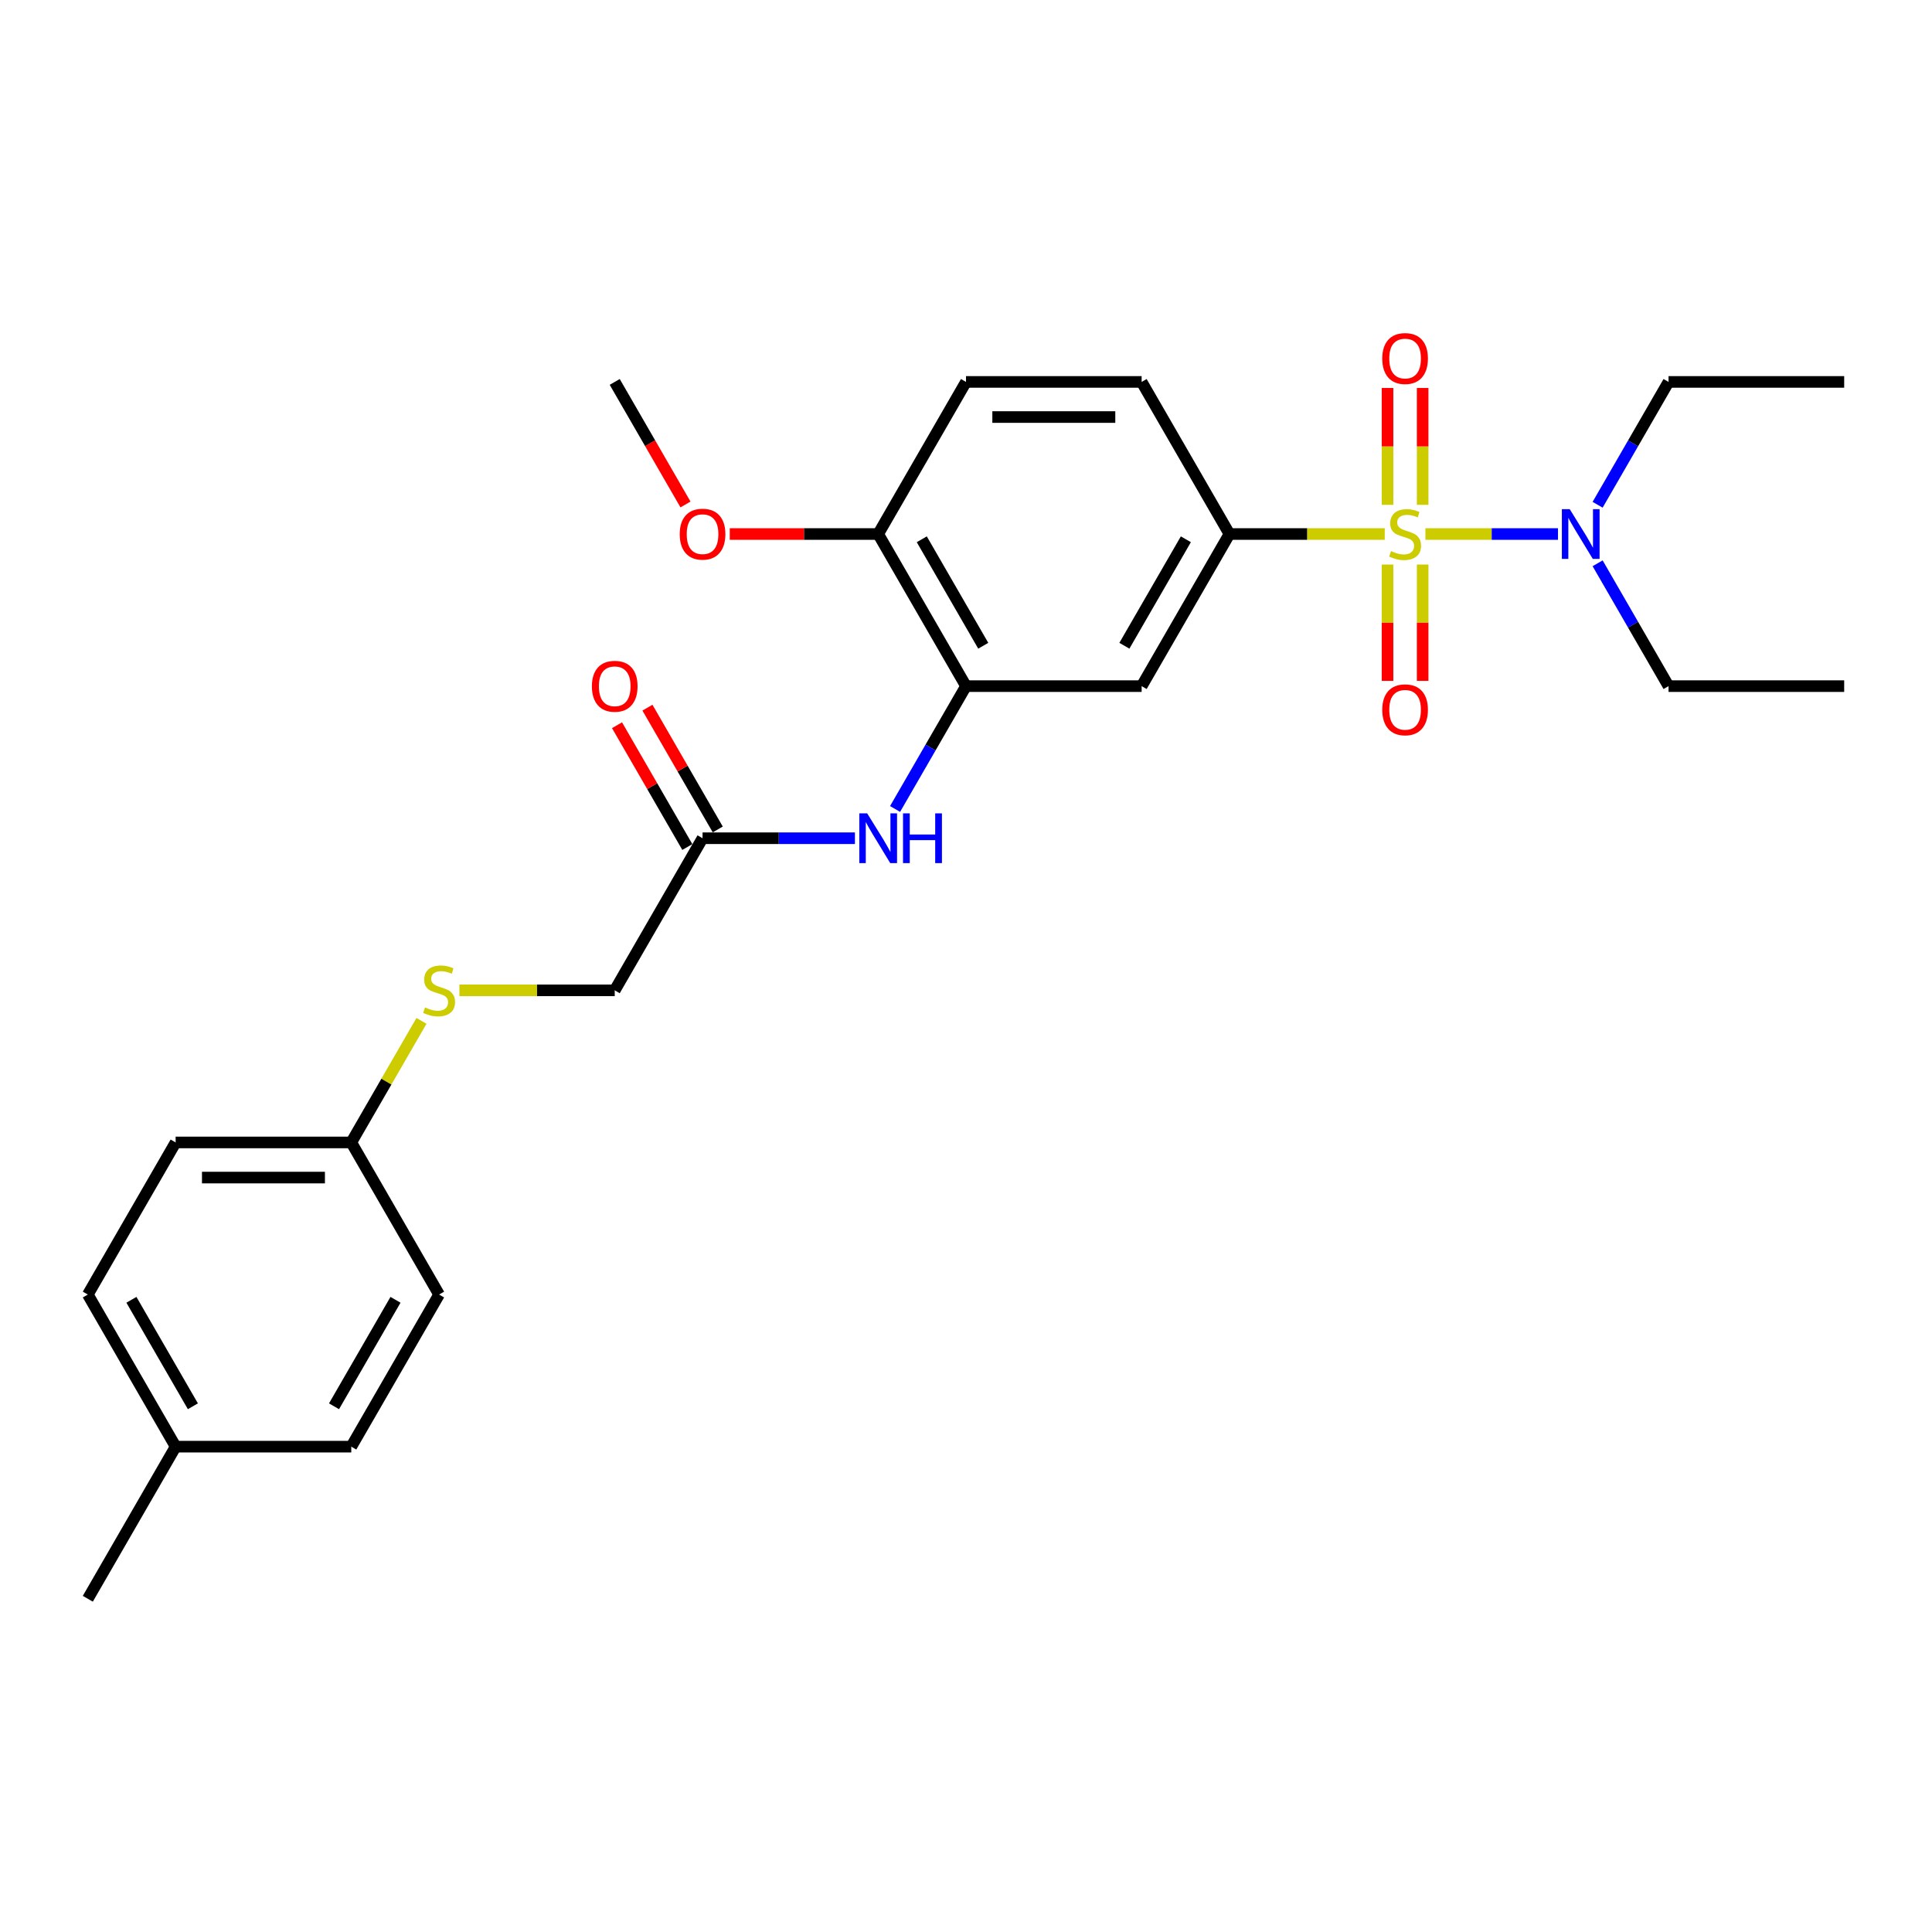 <?xml version='1.0' encoding='iso-8859-1'?>
<svg version='1.1' baseProfile='full'
              xmlns='http://www.w3.org/2000/svg'
                      xmlns:rdkit='http://www.rdkit.org/xml'
                      xmlns:xlink='http://www.w3.org/1999/xlink'
                  xml:space='preserve'
width='1000px' height='1000px' viewBox='0 0 1000 1000'>
<!-- END OF HEADER -->
<rect style='opacity:1.0;fill:#FFFFFF;stroke:none' width='1000' height='1000' x='0' y='0'> </rect>
<path class='bond-0' d='M 716.745,276.41 L 676.555,276.41' style='fill:none;fill-rule:evenodd;stroke:#CCCC00;stroke-width:6px;stroke-linecap:butt;stroke-linejoin:miter;stroke-opacity:1' />
<path class='bond-0' d='M 676.555,276.41 L 636.364,276.41' style='fill:none;fill-rule:evenodd;stroke:#000000;stroke-width:6px;stroke-linecap:butt;stroke-linejoin:miter;stroke-opacity:1' />
<path class='bond-4' d='M 737.8,276.41 L 772.104,276.41' style='fill:none;fill-rule:evenodd;stroke:#CCCC00;stroke-width:6px;stroke-linecap:butt;stroke-linejoin:miter;stroke-opacity:1' />
<path class='bond-4' d='M 772.104,276.41 L 806.409,276.41' style='fill:none;fill-rule:evenodd;stroke:#0000FF;stroke-width:6px;stroke-linecap:butt;stroke-linejoin:miter;stroke-opacity:1' />
<path class='bond-5' d='M 718.182,292.21 L 718.182,322.317' style='fill:none;fill-rule:evenodd;stroke:#CCCC00;stroke-width:6px;stroke-linecap:butt;stroke-linejoin:miter;stroke-opacity:1' />
<path class='bond-5' d='M 718.182,322.317 L 718.182,352.423' style='fill:none;fill-rule:evenodd;stroke:#FF0000;stroke-width:6px;stroke-linecap:butt;stroke-linejoin:miter;stroke-opacity:1' />
<path class='bond-5' d='M 736.364,292.21 L 736.364,322.317' style='fill:none;fill-rule:evenodd;stroke:#CCCC00;stroke-width:6px;stroke-linecap:butt;stroke-linejoin:miter;stroke-opacity:1' />
<path class='bond-5' d='M 736.364,322.317 L 736.364,352.423' style='fill:none;fill-rule:evenodd;stroke:#FF0000;stroke-width:6px;stroke-linecap:butt;stroke-linejoin:miter;stroke-opacity:1' />
<path class='bond-6' d='M 736.364,261.301 L 736.364,231.058' style='fill:none;fill-rule:evenodd;stroke:#CCCC00;stroke-width:6px;stroke-linecap:butt;stroke-linejoin:miter;stroke-opacity:1' />
<path class='bond-6' d='M 736.364,231.058 L 736.364,200.814' style='fill:none;fill-rule:evenodd;stroke:#FF0000;stroke-width:6px;stroke-linecap:butt;stroke-linejoin:miter;stroke-opacity:1' />
<path class='bond-6' d='M 718.182,261.301 L 718.182,231.058' style='fill:none;fill-rule:evenodd;stroke:#CCCC00;stroke-width:6px;stroke-linecap:butt;stroke-linejoin:miter;stroke-opacity:1' />
<path class='bond-6' d='M 718.182,231.058 L 718.182,200.814' style='fill:none;fill-rule:evenodd;stroke:#FF0000;stroke-width:6px;stroke-linecap:butt;stroke-linejoin:miter;stroke-opacity:1' />
<path class='bond-2' d='M 636.364,276.41 L 590.909,355.14' style='fill:none;fill-rule:evenodd;stroke:#000000;stroke-width:6px;stroke-linecap:butt;stroke-linejoin:miter;stroke-opacity:1' />
<path class='bond-2' d='M 613.8,279.129 L 581.981,334.239' style='fill:none;fill-rule:evenodd;stroke:#000000;stroke-width:6px;stroke-linecap:butt;stroke-linejoin:miter;stroke-opacity:1' />
<path class='bond-9' d='M 636.364,276.41 L 590.909,197.681' style='fill:none;fill-rule:evenodd;stroke:#000000;stroke-width:6px;stroke-linecap:butt;stroke-linejoin:miter;stroke-opacity:1' />
<path class='bond-1' d='M 500,355.14 L 590.909,355.14' style='fill:none;fill-rule:evenodd;stroke:#000000;stroke-width:6px;stroke-linecap:butt;stroke-linejoin:miter;stroke-opacity:1' />
<path class='bond-3' d='M 500,355.14 L 481.645,386.932' style='fill:none;fill-rule:evenodd;stroke:#000000;stroke-width:6px;stroke-linecap:butt;stroke-linejoin:miter;stroke-opacity:1' />
<path class='bond-3' d='M 481.645,386.932 L 463.29,418.724' style='fill:none;fill-rule:evenodd;stroke:#0000FF;stroke-width:6px;stroke-linecap:butt;stroke-linejoin:miter;stroke-opacity:1' />
<path class='bond-27' d='M 500,355.14 L 454.545,276.41' style='fill:none;fill-rule:evenodd;stroke:#000000;stroke-width:6px;stroke-linecap:butt;stroke-linejoin:miter;stroke-opacity:1' />
<path class='bond-27' d='M 508.928,334.239 L 477.11,279.129' style='fill:none;fill-rule:evenodd;stroke:#000000;stroke-width:6px;stroke-linecap:butt;stroke-linejoin:miter;stroke-opacity:1' />
<path class='bond-7' d='M 442.509,433.869 L 403.073,433.869' style='fill:none;fill-rule:evenodd;stroke:#0000FF;stroke-width:6px;stroke-linecap:butt;stroke-linejoin:miter;stroke-opacity:1' />
<path class='bond-7' d='M 403.073,433.869 L 363.636,433.869' style='fill:none;fill-rule:evenodd;stroke:#000000;stroke-width:6px;stroke-linecap:butt;stroke-linejoin:miter;stroke-opacity:1' />
<path class='bond-21' d='M 826.926,261.265 L 845.281,229.473' style='fill:none;fill-rule:evenodd;stroke:#0000FF;stroke-width:6px;stroke-linecap:butt;stroke-linejoin:miter;stroke-opacity:1' />
<path class='bond-21' d='M 845.281,229.473 L 863.636,197.681' style='fill:none;fill-rule:evenodd;stroke:#000000;stroke-width:6px;stroke-linecap:butt;stroke-linejoin:miter;stroke-opacity:1' />
<path class='bond-22' d='M 826.926,291.556 L 845.281,323.348' style='fill:none;fill-rule:evenodd;stroke:#0000FF;stroke-width:6px;stroke-linecap:butt;stroke-linejoin:miter;stroke-opacity:1' />
<path class='bond-22' d='M 845.281,323.348 L 863.636,355.14' style='fill:none;fill-rule:evenodd;stroke:#000000;stroke-width:6px;stroke-linecap:butt;stroke-linejoin:miter;stroke-opacity:1' />
<path class='bond-11' d='M 371.509,429.324 L 353.312,397.804' style='fill:none;fill-rule:evenodd;stroke:#000000;stroke-width:6px;stroke-linecap:butt;stroke-linejoin:miter;stroke-opacity:1' />
<path class='bond-11' d='M 353.312,397.804 L 335.114,366.285' style='fill:none;fill-rule:evenodd;stroke:#FF0000;stroke-width:6px;stroke-linecap:butt;stroke-linejoin:miter;stroke-opacity:1' />
<path class='bond-11' d='M 355.763,438.415 L 337.566,406.895' style='fill:none;fill-rule:evenodd;stroke:#000000;stroke-width:6px;stroke-linecap:butt;stroke-linejoin:miter;stroke-opacity:1' />
<path class='bond-11' d='M 337.566,406.895 L 319.368,375.376' style='fill:none;fill-rule:evenodd;stroke:#FF0000;stroke-width:6px;stroke-linecap:butt;stroke-linejoin:miter;stroke-opacity:1' />
<path class='bond-13' d='M 363.636,433.869 L 318.182,512.599' style='fill:none;fill-rule:evenodd;stroke:#000000;stroke-width:6px;stroke-linecap:butt;stroke-linejoin:miter;stroke-opacity:1' />
<path class='bond-8' d='M 454.545,276.41 L 500,197.681' style='fill:none;fill-rule:evenodd;stroke:#000000;stroke-width:6px;stroke-linecap:butt;stroke-linejoin:miter;stroke-opacity:1' />
<path class='bond-18' d='M 454.545,276.41 L 416.136,276.41' style='fill:none;fill-rule:evenodd;stroke:#000000;stroke-width:6px;stroke-linecap:butt;stroke-linejoin:miter;stroke-opacity:1' />
<path class='bond-18' d='M 416.136,276.41 L 377.727,276.41' style='fill:none;fill-rule:evenodd;stroke:#FF0000;stroke-width:6px;stroke-linecap:butt;stroke-linejoin:miter;stroke-opacity:1' />
<path class='bond-12' d='M 590.909,197.681 L 500,197.681' style='fill:none;fill-rule:evenodd;stroke:#000000;stroke-width:6px;stroke-linecap:butt;stroke-linejoin:miter;stroke-opacity:1' />
<path class='bond-12' d='M 577.273,215.862 L 513.636,215.862' style='fill:none;fill-rule:evenodd;stroke:#000000;stroke-width:6px;stroke-linecap:butt;stroke-linejoin:miter;stroke-opacity:1' />
<path class='bond-10' d='M 237.8,512.599 L 277.991,512.599' style='fill:none;fill-rule:evenodd;stroke:#CCCC00;stroke-width:6px;stroke-linecap:butt;stroke-linejoin:miter;stroke-opacity:1' />
<path class='bond-10' d='M 277.991,512.599 L 318.182,512.599' style='fill:none;fill-rule:evenodd;stroke:#000000;stroke-width:6px;stroke-linecap:butt;stroke-linejoin:miter;stroke-opacity:1' />
<path class='bond-14' d='M 218.151,528.399 L 199.984,559.864' style='fill:none;fill-rule:evenodd;stroke:#CCCC00;stroke-width:6px;stroke-linecap:butt;stroke-linejoin:miter;stroke-opacity:1' />
<path class='bond-14' d='M 199.984,559.864 L 181.818,591.328' style='fill:none;fill-rule:evenodd;stroke:#000000;stroke-width:6px;stroke-linecap:butt;stroke-linejoin:miter;stroke-opacity:1' />
<path class='bond-16' d='M 181.818,591.328 L 227.273,670.058' style='fill:none;fill-rule:evenodd;stroke:#000000;stroke-width:6px;stroke-linecap:butt;stroke-linejoin:miter;stroke-opacity:1' />
<path class='bond-17' d='M 181.818,591.328 L 90.909,591.328' style='fill:none;fill-rule:evenodd;stroke:#000000;stroke-width:6px;stroke-linecap:butt;stroke-linejoin:miter;stroke-opacity:1' />
<path class='bond-17' d='M 168.182,609.51 L 104.545,609.51' style='fill:none;fill-rule:evenodd;stroke:#000000;stroke-width:6px;stroke-linecap:butt;stroke-linejoin:miter;stroke-opacity:1' />
<path class='bond-15' d='M 90.909,748.788 L 45.455,670.058' style='fill:none;fill-rule:evenodd;stroke:#000000;stroke-width:6px;stroke-linecap:butt;stroke-linejoin:miter;stroke-opacity:1' />
<path class='bond-15' d='M 99.837,727.887 L 68.019,672.777' style='fill:none;fill-rule:evenodd;stroke:#000000;stroke-width:6px;stroke-linecap:butt;stroke-linejoin:miter;stroke-opacity:1' />
<path class='bond-23' d='M 90.909,748.788 L 45.455,827.517' style='fill:none;fill-rule:evenodd;stroke:#000000;stroke-width:6px;stroke-linecap:butt;stroke-linejoin:miter;stroke-opacity:1' />
<path class='bond-28' d='M 90.909,748.788 L 181.818,748.788' style='fill:none;fill-rule:evenodd;stroke:#000000;stroke-width:6px;stroke-linecap:butt;stroke-linejoin:miter;stroke-opacity:1' />
<path class='bond-19' d='M 227.273,670.058 L 181.818,748.788' style='fill:none;fill-rule:evenodd;stroke:#000000;stroke-width:6px;stroke-linecap:butt;stroke-linejoin:miter;stroke-opacity:1' />
<path class='bond-19' d='M 204.709,672.777 L 172.89,727.887' style='fill:none;fill-rule:evenodd;stroke:#000000;stroke-width:6px;stroke-linecap:butt;stroke-linejoin:miter;stroke-opacity:1' />
<path class='bond-20' d='M 90.909,591.328 L 45.455,670.058' style='fill:none;fill-rule:evenodd;stroke:#000000;stroke-width:6px;stroke-linecap:butt;stroke-linejoin:miter;stroke-opacity:1' />
<path class='bond-24' d='M 354.808,261.119 L 336.495,229.4' style='fill:none;fill-rule:evenodd;stroke:#FF0000;stroke-width:6px;stroke-linecap:butt;stroke-linejoin:miter;stroke-opacity:1' />
<path class='bond-24' d='M 336.495,229.4 L 318.182,197.681' style='fill:none;fill-rule:evenodd;stroke:#000000;stroke-width:6px;stroke-linecap:butt;stroke-linejoin:miter;stroke-opacity:1' />
<path class='bond-26' d='M 863.636,197.681 L 954.545,197.681' style='fill:none;fill-rule:evenodd;stroke:#000000;stroke-width:6px;stroke-linecap:butt;stroke-linejoin:miter;stroke-opacity:1' />
<path class='bond-25' d='M 863.636,355.14 L 954.545,355.14' style='fill:none;fill-rule:evenodd;stroke:#000000;stroke-width:6px;stroke-linecap:butt;stroke-linejoin:miter;stroke-opacity:1' />
<path  class='atom-0' d='M 720 285.246
Q 720.291 285.356, 721.491 285.865
Q 722.691 286.374, 724 286.701
Q 725.345 286.992, 726.655 286.992
Q 729.091 286.992, 730.509 285.828
Q 731.927 284.628, 731.927 282.556
Q 731.927 281.137, 731.2 280.265
Q 730.509 279.392, 729.418 278.919
Q 728.327 278.446, 726.509 277.901
Q 724.218 277.21, 722.836 276.556
Q 721.491 275.901, 720.509 274.519
Q 719.564 273.137, 719.564 270.81
Q 719.564 267.574, 721.745 265.574
Q 723.964 263.574, 728.327 263.574
Q 731.309 263.574, 734.691 264.992
L 733.855 267.792
Q 730.764 266.519, 728.436 266.519
Q 725.927 266.519, 724.545 267.574
Q 723.164 268.592, 723.2 270.374
Q 723.2 271.756, 723.891 272.592
Q 724.618 273.428, 725.636 273.901
Q 726.691 274.374, 728.436 274.919
Q 730.764 275.646, 732.145 276.374
Q 733.527 277.101, 734.509 278.592
Q 735.527 280.046, 735.527 282.556
Q 735.527 286.119, 733.127 288.046
Q 730.764 289.937, 726.8 289.937
Q 724.509 289.937, 722.764 289.428
Q 721.055 288.956, 719.018 288.119
L 720 285.246
' fill='#CCCC00'/>
<path  class='atom-4' d='M 448.855 420.997
L 457.291 434.633
Q 458.127 435.978, 459.473 438.415
Q 460.818 440.851, 460.891 440.997
L 460.891 420.997
L 464.309 420.997
L 464.309 446.742
L 460.782 446.742
L 451.727 431.833
Q 450.673 430.087, 449.545 428.087
Q 448.455 426.087, 448.127 425.469
L 448.127 446.742
L 444.782 446.742
L 444.782 420.997
L 448.855 420.997
' fill='#0000FF'/>
<path  class='atom-4' d='M 467.4 420.997
L 470.891 420.997
L 470.891 431.942
L 484.055 431.942
L 484.055 420.997
L 487.545 420.997
L 487.545 446.742
L 484.055 446.742
L 484.055 434.851
L 470.891 434.851
L 470.891 446.742
L 467.4 446.742
L 467.4 420.997
' fill='#0000FF'/>
<path  class='atom-5' d='M 812.491 263.537
L 820.927 277.174
Q 821.764 278.519, 823.109 280.956
Q 824.455 283.392, 824.527 283.537
L 824.527 263.537
L 827.945 263.537
L 827.945 289.283
L 824.418 289.283
L 815.364 274.374
Q 814.309 272.628, 813.182 270.628
Q 812.091 268.628, 811.764 268.01
L 811.764 289.283
L 808.418 289.283
L 808.418 263.537
L 812.491 263.537
' fill='#0000FF'/>
<path  class='atom-6' d='M 715.455 367.392
Q 715.455 361.21, 718.509 357.756
Q 721.564 354.301, 727.273 354.301
Q 732.982 354.301, 736.036 357.756
Q 739.091 361.21, 739.091 367.392
Q 739.091 373.646, 736 377.21
Q 732.909 380.737, 727.273 380.737
Q 721.6 380.737, 718.509 377.21
Q 715.455 373.683, 715.455 367.392
M 727.273 377.828
Q 731.2 377.828, 733.309 375.21
Q 735.455 372.556, 735.455 367.392
Q 735.455 362.337, 733.309 359.792
Q 731.2 357.21, 727.273 357.21
Q 723.345 357.21, 721.2 359.756
Q 719.091 362.301, 719.091 367.392
Q 719.091 372.592, 721.2 375.21
Q 723.345 377.828, 727.273 377.828
' fill='#FF0000'/>
<path  class='atom-7' d='M 715.455 185.574
Q 715.455 179.392, 718.509 175.937
Q 721.564 172.483, 727.273 172.483
Q 732.982 172.483, 736.036 175.937
Q 739.091 179.392, 739.091 185.574
Q 739.091 191.828, 736 195.392
Q 732.909 198.919, 727.273 198.919
Q 721.6 198.919, 718.509 195.392
Q 715.455 191.865, 715.455 185.574
M 727.273 196.01
Q 731.2 196.01, 733.309 193.392
Q 735.455 190.737, 735.455 185.574
Q 735.455 180.519, 733.309 177.974
Q 731.2 175.392, 727.273 175.392
Q 723.345 175.392, 721.2 177.937
Q 719.091 180.483, 719.091 185.574
Q 719.091 190.774, 721.2 193.392
Q 723.345 196.01, 727.273 196.01
' fill='#FF0000'/>
<path  class='atom-11' d='M 220 521.435
Q 220.291 521.544, 221.491 522.053
Q 222.691 522.562, 224 522.89
Q 225.345 523.181, 226.655 523.181
Q 229.091 523.181, 230.509 522.017
Q 231.927 520.817, 231.927 518.744
Q 231.927 517.326, 231.2 516.453
Q 230.509 515.581, 229.418 515.108
Q 228.327 514.635, 226.509 514.09
Q 224.218 513.399, 222.836 512.744
Q 221.491 512.09, 220.509 510.708
Q 219.564 509.326, 219.564 506.999
Q 219.564 503.762, 221.745 501.762
Q 223.964 499.762, 228.327 499.762
Q 231.309 499.762, 234.691 501.181
L 233.855 503.981
Q 230.764 502.708, 228.436 502.708
Q 225.927 502.708, 224.545 503.762
Q 223.164 504.781, 223.2 506.562
Q 223.2 507.944, 223.891 508.781
Q 224.618 509.617, 225.636 510.09
Q 226.691 510.562, 228.436 511.108
Q 230.764 511.835, 232.145 512.562
Q 233.527 513.29, 234.509 514.781
Q 235.527 516.235, 235.527 518.744
Q 235.527 522.308, 233.127 524.235
Q 230.764 526.126, 226.8 526.126
Q 224.509 526.126, 222.764 525.617
Q 221.055 525.144, 219.018 524.308
L 220 521.435
' fill='#CCCC00'/>
<path  class='atom-12' d='M 306.364 355.212
Q 306.364 349.031, 309.418 345.576
Q 312.473 342.121, 318.182 342.121
Q 323.891 342.121, 326.945 345.576
Q 330 349.031, 330 355.212
Q 330 361.467, 326.909 365.031
Q 323.818 368.558, 318.182 368.558
Q 312.509 368.558, 309.418 365.031
Q 306.364 361.503, 306.364 355.212
M 318.182 365.649
Q 322.109 365.649, 324.218 363.031
Q 326.364 360.376, 326.364 355.212
Q 326.364 350.158, 324.218 347.612
Q 322.109 345.031, 318.182 345.031
Q 314.255 345.031, 312.109 347.576
Q 310 350.121, 310 355.212
Q 310 360.412, 312.109 363.031
Q 314.255 365.649, 318.182 365.649
' fill='#FF0000'/>
<path  class='atom-19' d='M 351.818 276.483
Q 351.818 270.301, 354.873 266.846
Q 357.927 263.392, 363.636 263.392
Q 369.345 263.392, 372.4 266.846
Q 375.455 270.301, 375.455 276.483
Q 375.455 282.737, 372.364 286.301
Q 369.273 289.828, 363.636 289.828
Q 357.964 289.828, 354.873 286.301
Q 351.818 282.774, 351.818 276.483
M 363.636 286.919
Q 367.564 286.919, 369.673 284.301
Q 371.818 281.646, 371.818 276.483
Q 371.818 271.428, 369.673 268.883
Q 367.564 266.301, 363.636 266.301
Q 359.709 266.301, 357.564 268.846
Q 355.455 271.392, 355.455 276.483
Q 355.455 281.683, 357.564 284.301
Q 359.709 286.919, 363.636 286.919
' fill='#FF0000'/>
</svg>

